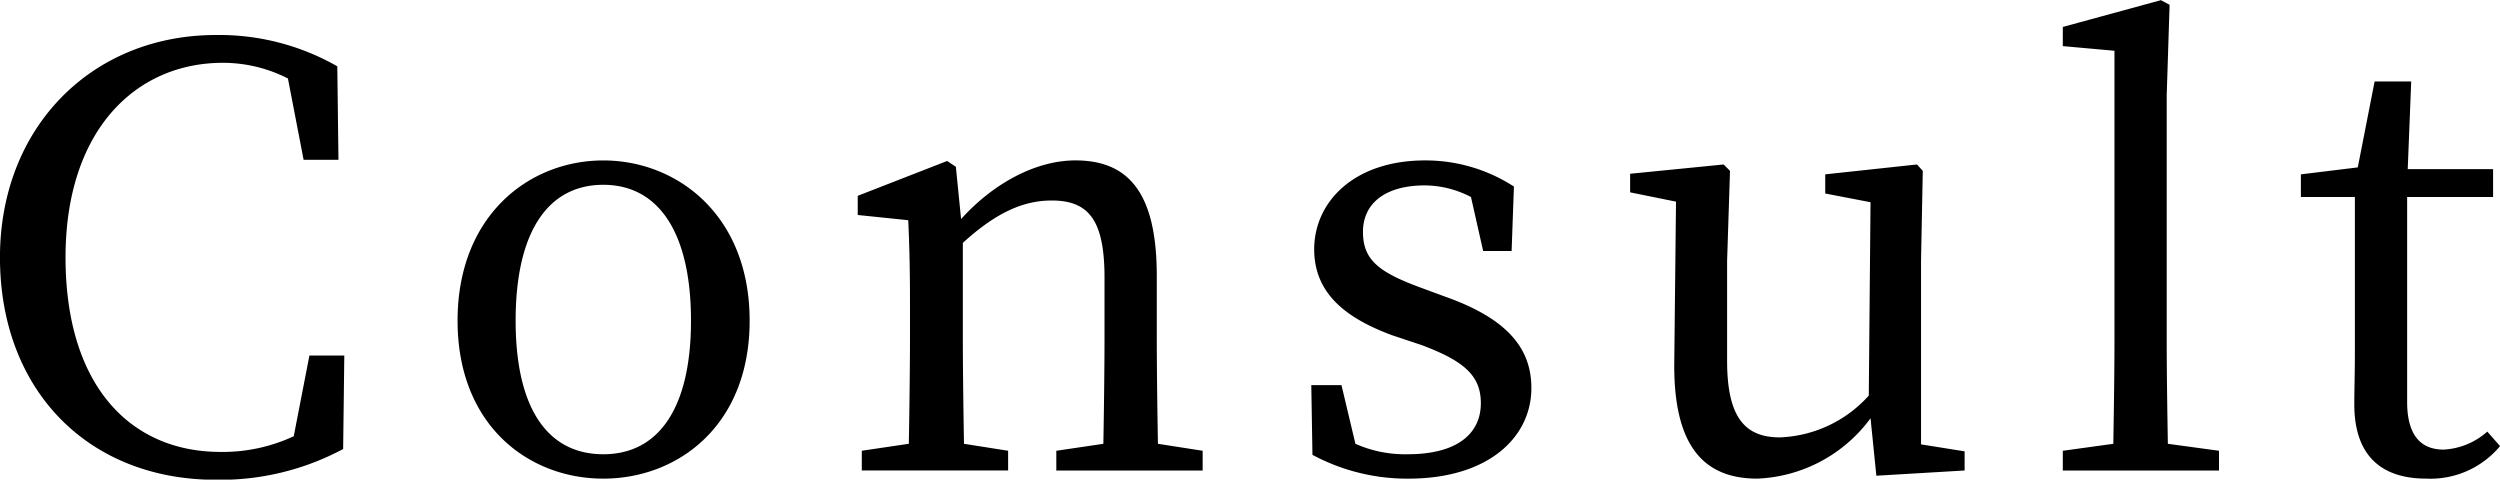 <svg xmlns="http://www.w3.org/2000/svg" width="172.187" height="33.031" viewBox="0 0 172.187 33.031">
  <defs>
    <style>
      .cls-1 {
        fill-rule: evenodd;
      }
    </style>
  </defs>
  <path id="Consult" class="cls-1" d="M124.436,89.831l-1.08,5.559a11.573,11.573,0,0,1-5.039,1.08c-6.279,0-10.678-4.639-10.678-13.4,0-8.719,4.8-13.4,10.838-13.4a9.825,9.825,0,0,1,4.479,1.08l1.08,5.6h2.4l-0.08-6.439A16.392,16.392,0,0,0,118,67.755c-8.558,0-14.877,6.359-14.877,15.318,0,9.118,6.039,15.317,14.877,15.317a17.953,17.953,0,0,0,8.759-2.12l0.08-6.439h-2.4Zm20.242,8.479c5.119,0,10.078-3.639,10.078-10.878,0-7.279-5-11.038-10.078-11.038-5.119,0-10.038,3.8-10.038,11.038C134.64,94.631,139.519,98.31,144.678,98.31Zm0-1.68c-3.839,0-6.039-3.16-6.039-9.2,0-6.079,2.2-9.358,6.039-9.358,3.8,0,6.039,3.279,6.039,9.358C150.717,93.471,148.477,96.63,144.678,96.63Zm38.2-.72c-0.04-2.2-.08-5.239-0.08-7.359v-4.2c0-5.639-1.879-7.959-5.6-7.959-2.719,0-5.639,1.56-7.878,4.039l-0.36-3.6-0.6-.4-6.159,2.4v1.32l3.479,0.36c0.08,1.76.12,3.279,0.12,5.759v2.28c0,2.04-.04,5.119-0.08,7.359l-3.239.48v1.36h10.078V96.39l-3.039-.48c-0.04-2.24-.08-5.319-0.08-7.359V82.073c2.279-2.08,4.159-2.919,6.119-2.919,2.559,0,3.639,1.36,3.639,5.319v4.079c0,2.12-.04,5.159-0.08,7.359l-3.24.48v1.36h10.079V96.39Zm18.2-10.718c-2.959-1.08-4.079-1.92-4.079-3.879,0-1.92,1.48-3.2,4.279-3.2a6.985,6.985,0,0,1,3.16.8l0.84,3.719h1.959l0.16-4.439a11.192,11.192,0,0,0-6.119-1.8c-4.919,0-7.638,2.879-7.638,6.119,0,3,2.119,4.719,5.359,5.919l2.039,0.68c2.88,1.08,4.08,2.08,4.08,4,0,2.08-1.6,3.519-5.039,3.519a8.381,8.381,0,0,1-3.6-.72l-0.96-4.039H193.44l0.08,4.8a13.79,13.79,0,0,0,6.6,1.64c5.559,0,8.478-2.879,8.478-6.239,0-2.76-1.68-4.8-6-6.319ZM235.436,95.95V83.312l0.12-6.2-0.4-.44-6.318.68v1.32l3.119,0.6-0.12,13.318a8.67,8.67,0,0,1-6.119,2.879c-2.4,0-3.639-1.36-3.639-5.279V83.312l0.2-6.2-0.44-.44-6.439.64v1.28l3.159,0.64-0.12,11.158c-0.04,5.839,2.16,7.919,5.719,7.919a10.176,10.176,0,0,0,7.8-4.159l0.4,3.959,6.079-.36V96.43Zm17-.04c-0.04-2.4-.08-4.959-0.08-7.359V71.914l0.2-6.239-0.6-.32L245.2,67.2v1.32l3.559,0.32V88.552c0,2.4-.04,4.959-0.08,7.359l-3.479.48v1.36h10.758V96.39Zm22-.84a4.9,4.9,0,0,1-3,1.24c-1.559,0-2.519-.96-2.519-3.279V78.913h5.919v-1.92h-5.879l0.24-6.039h-2.52l-1.16,5.919-3.919.48v1.56h3.719V89.551c0,1.64-.04,2.6-0.04,3.639,0,3.519,1.84,5.119,4.959,5.119a6.234,6.234,0,0,0,5.08-2.24Z" transform="translate(-103.125 -65.344)"/>
</svg>
